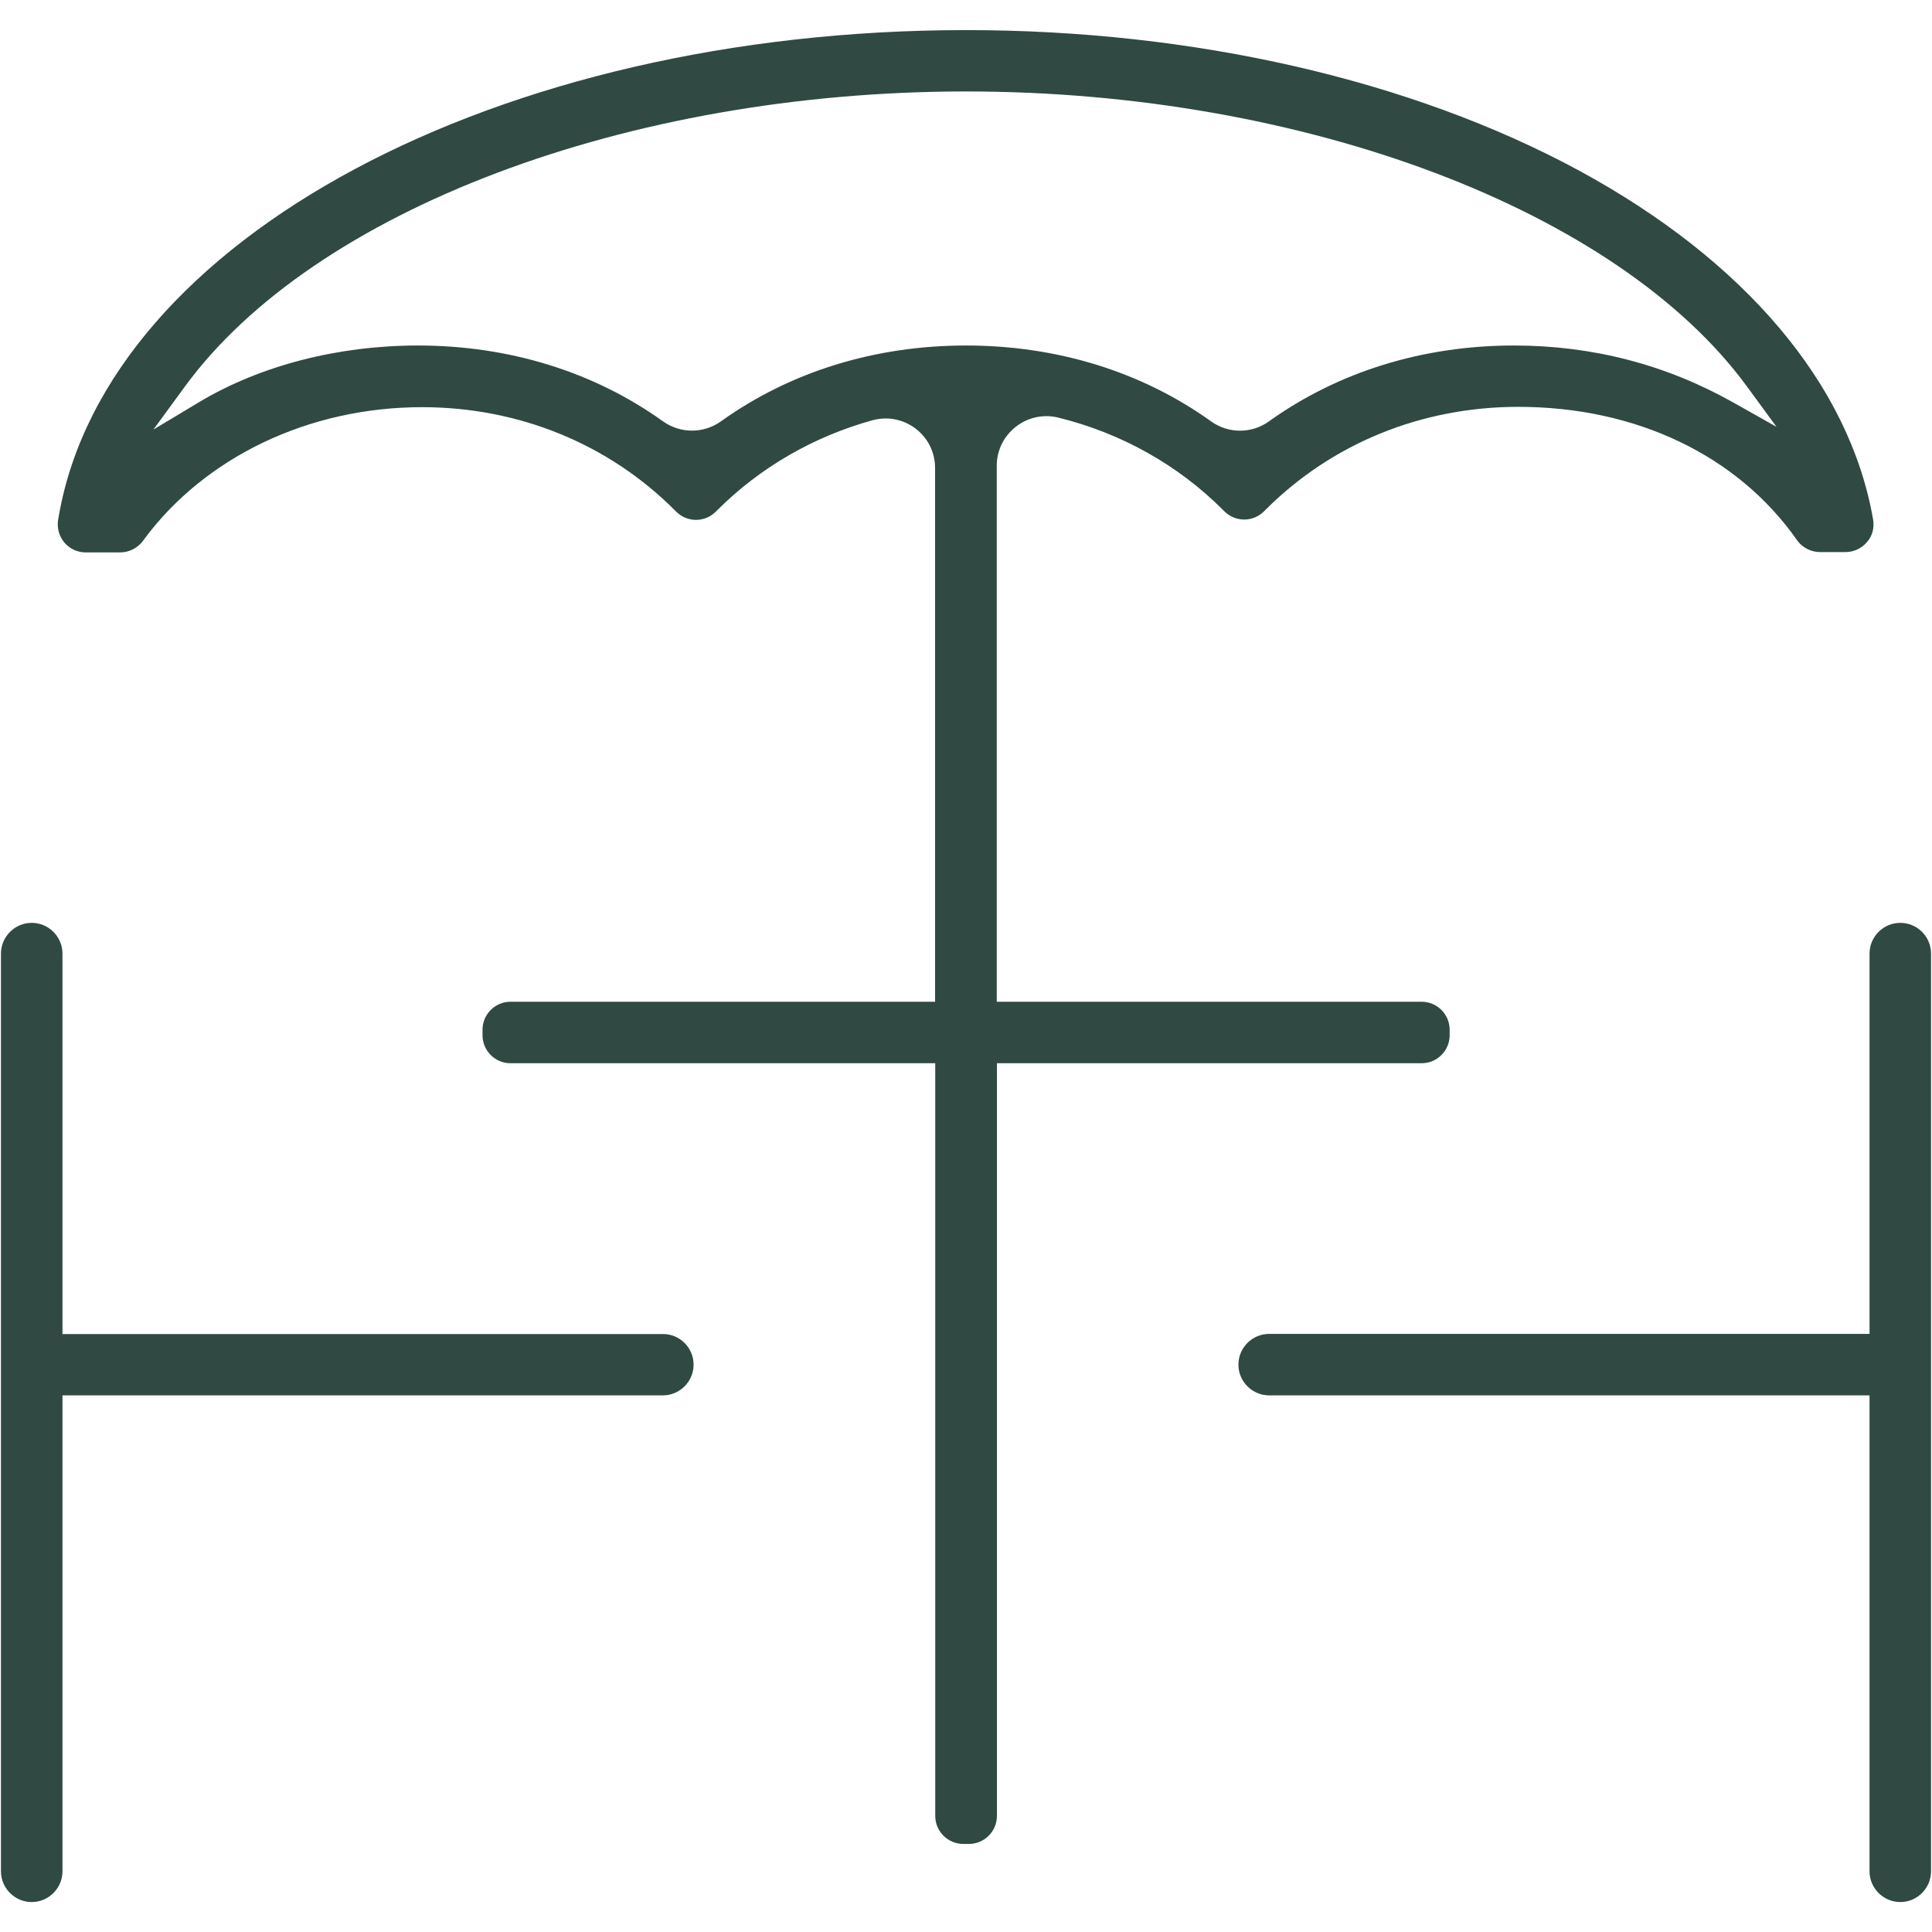 <?xml version="1.0" encoding="utf-8"?>
<!-- Generator: Adobe Illustrator 27.3.1, SVG Export Plug-In . SVG Version: 6.00 Build 0)  -->
<svg version="1.1" id="Слой_1" xmlns="http://www.w3.org/2000/svg" xmlns:xlink="http://www.w3.org/1999/xlink" x="0px" y="0px"
	 viewBox="0 0 1200 1200" style="enable-background:new 0 0 1200 1200;" xml:space="preserve">
<style type="text/css">
	.st0{fill:#304943;}
</style>
<g>
	<g>
		<path class="st0" d="M430.8,847.6c0,10.5-8.6,19.1-19.1,19.1H38.8v295.6c0,10.5-8.6,19.1-19.1,19.1s-19.1-8.6-19.1-19.1v-570
			c0-10.5,8.6-19.1,19.1-19.1s19.1,8.6,19.1,19.1v236.3h372.9C422.2,828.5,430.8,837.1,430.8,847.6z"/>
	</g>
	<g>
		<path class="st0" d="M1199.4,592.3v570c0,10.5-8.6,19.1-19.1,19.1c-10.5,0-19.1-8.6-19.1-19.1V866.7H788.3
			c-10.5,0-19.1-8.6-19.1-19.1c0-10.5,8.6-19.1,19.1-19.1h372.9V592.3c0-10.5,8.6-19.1,19.1-19.1
			C1190.8,573.2,1199.4,581.7,1199.4,592.3z"/>
	</g>
	<g>
		<path class="st0" d="M1163.4,322.6c-14.6-83.9-79.6-160.8-182.9-216.8C876.5,49.6,741.4,18.7,600,18.7
			C309.1,18.7,66.9,148.2,36.6,320l-0.5,2.9c-0.8,5,0.6,10.2,3.9,14.1c3.3,3.9,8.1,6.1,13.2,6.1h21.5c5.4,0,10.6-2.6,13.9-6.9
			l0.5-0.7c38.1-51.7,102.8-82.6,173-82.6c60,0,115.7,22.7,156.9,63.9l1,1c6.8,6.8,17.8,6.8,24.6,0l1-1
			c26.4-26.4,59.8-45.7,96.4-55.8c9.3-2.5,19-0.6,26.7,5.2c7.7,5.9,12.1,14.8,12.1,24.5v331.5H317.1c-9.6,0-17.4,7.8-17.4,17.4v3.4
			c0,9.6,7.8,17.4,17.4,17.4h263.8v467.5c0,9.6,7.8,17.4,17.4,17.4h3.5c9.6,0,17.4-7.8,17.4-17.4V660.4h263.8
			c9.6,0,17.4-7.8,17.4-17.4v-3.4c0-9.6-7.8-17.4-17.4-17.4H619.1V289.3c0-9.5,4.3-18.3,11.8-24.2c7.5-5.9,17.2-8,26.5-5.7
			c39,9.6,74.3,29.4,102.1,57.2l1,1c6.8,6.8,17.8,6.8,24.6,0l1-1c41.2-41.2,96.9-63.9,156.9-63.9c73.2,0,136.2,30.1,173.1,82.7
			l0.4,0.6c3.3,4.3,8.5,6.9,13.9,6.9h15.9c5.2,0,10-2.3,13.3-6.2C1163,332.9,1164.3,327.7,1163.4,322.6z M1076.4,249.9
			c-41.6-23.4-87.3-35.3-136-35.3c-56.6,0-109.2,16.3-152.2,47.1c-5.4,3.9-11.7,5.8-18,5.8c-6.3,0-12.6-1.9-18-5.8
			c-43-30.8-95.6-47.1-152.2-47.1c-56.6,0-109.2,16.3-152.2,47.1c-10.8,7.7-25.2,7.7-36,0c-43-30.8-95.6-47.1-152.2-47.1
			c-49.8,0-98,12.5-135.8,35.1l-28.5,17.1l19.6-26.8C195.1,130.5,390,56.8,600,56.8c210,0,404.9,73.7,485.1,183.3l18.3,25
			L1076.4,249.9z"/>
	</g>
</g>
</svg>
